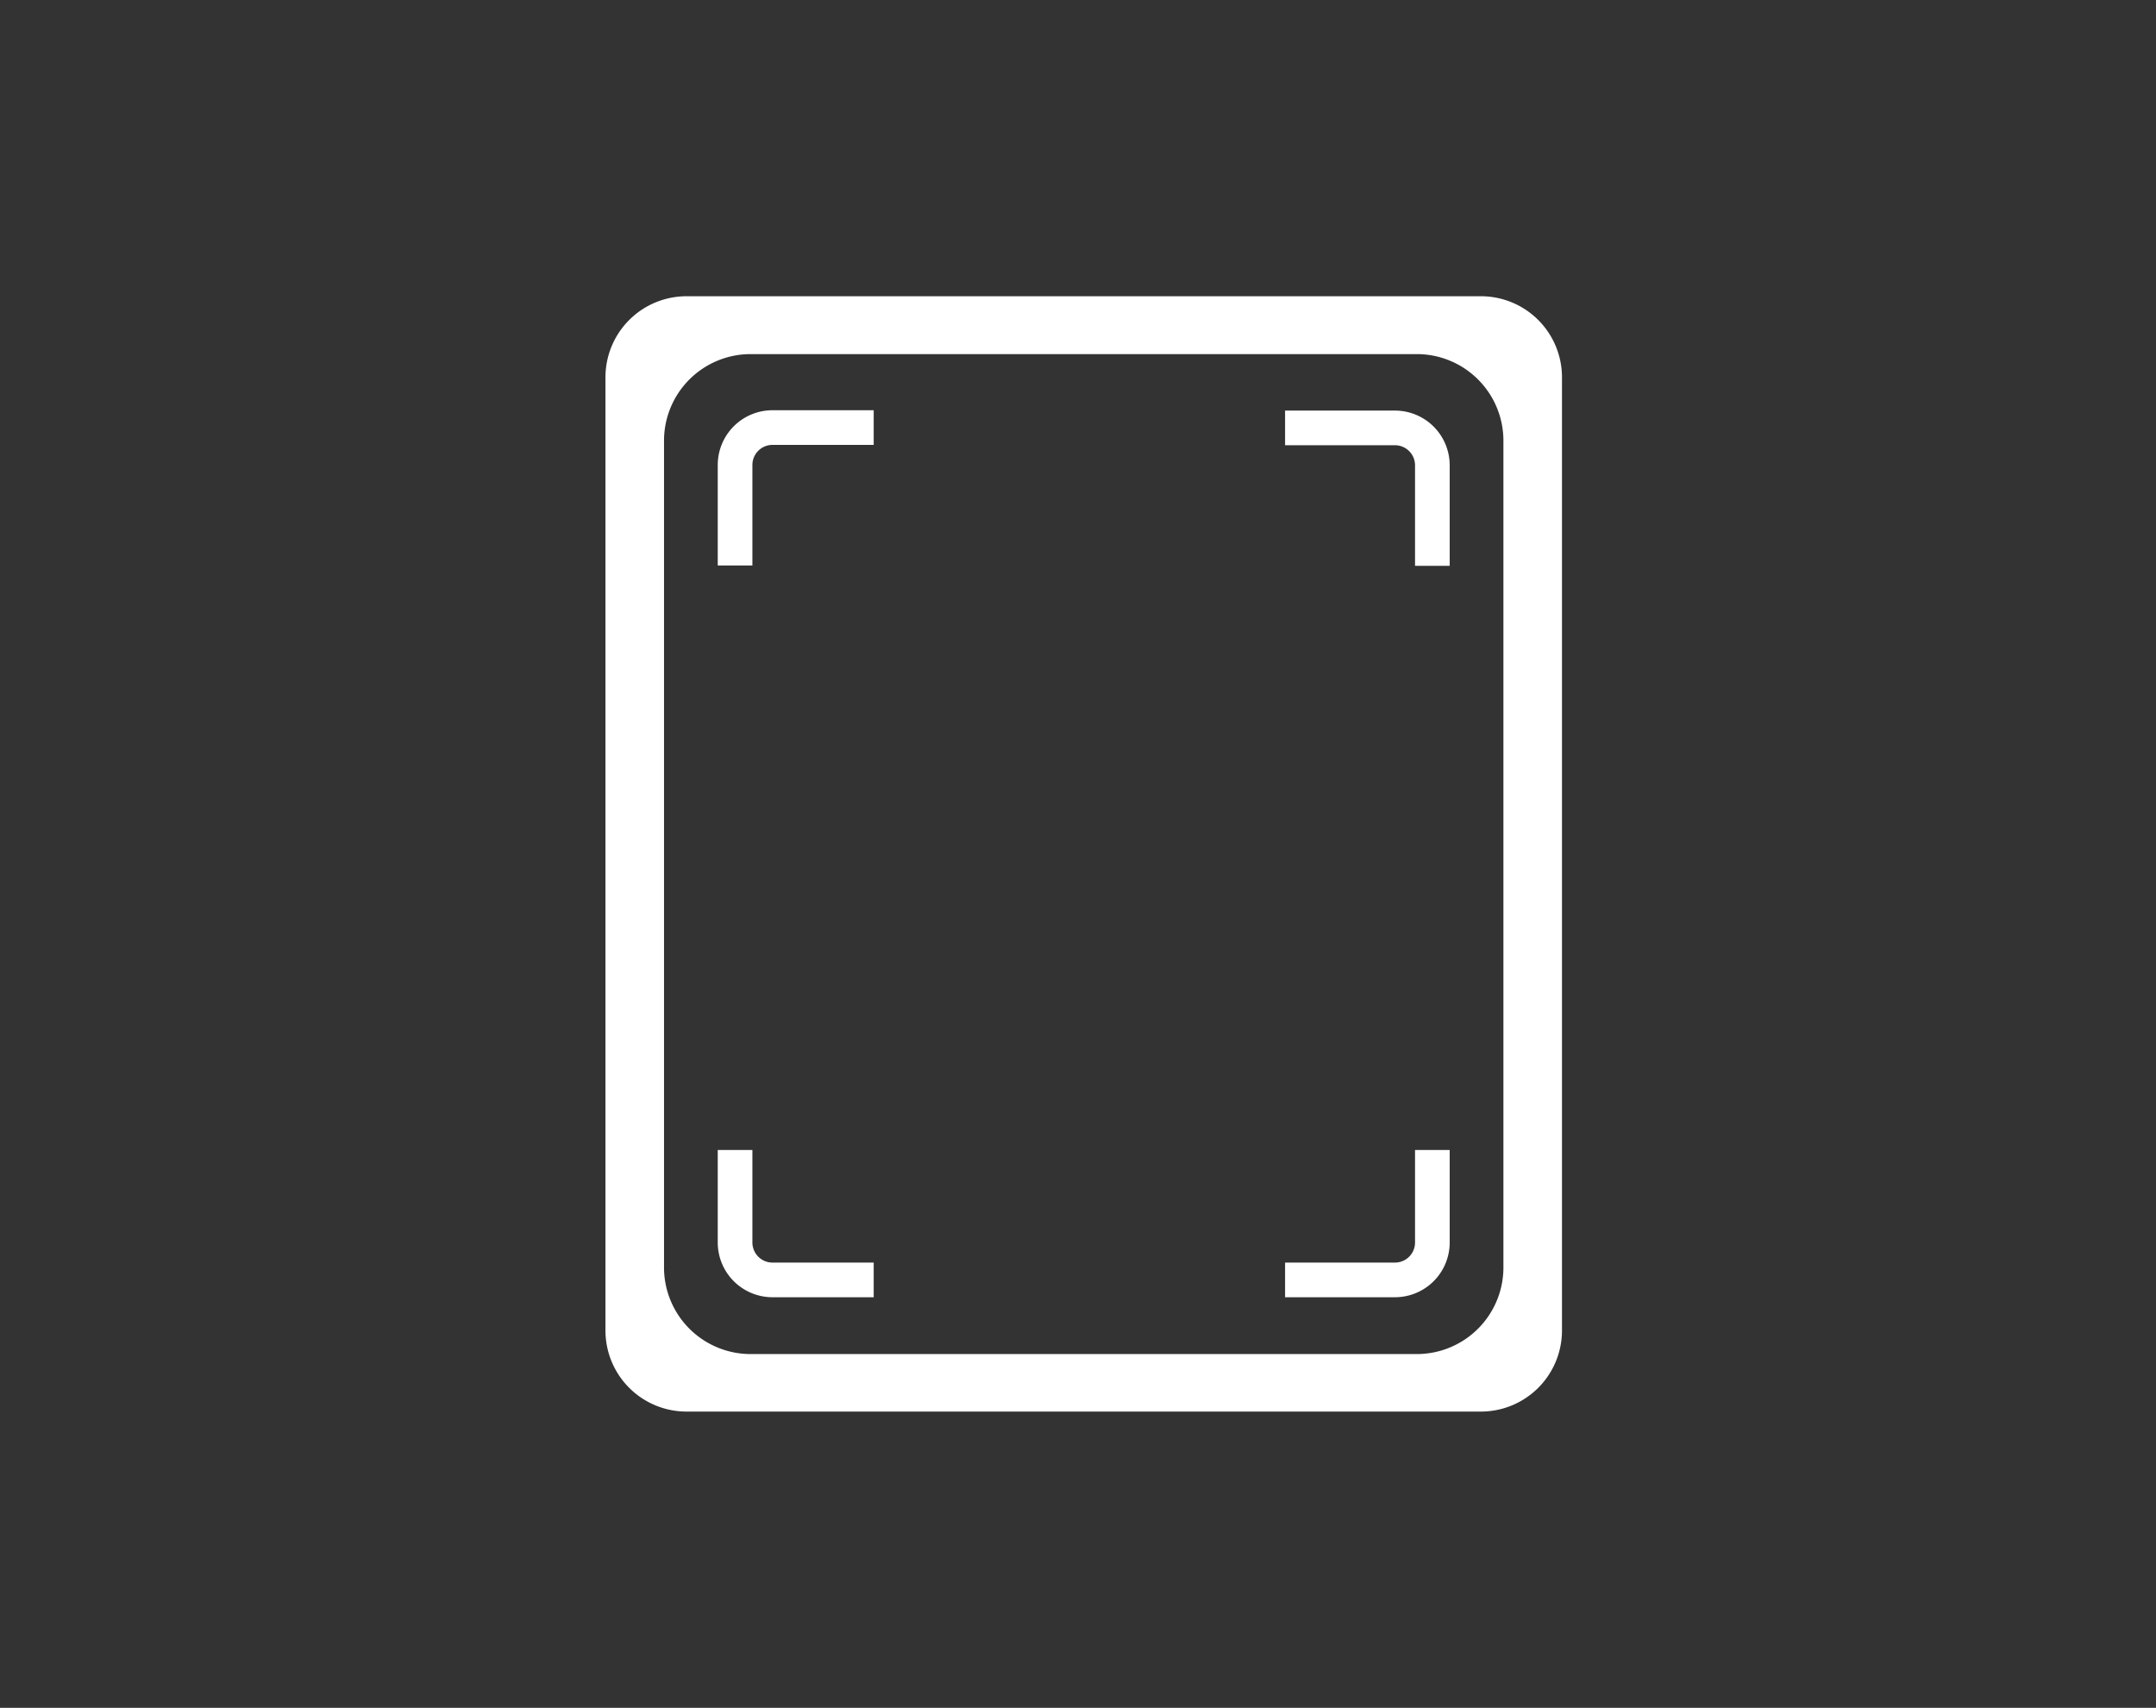 <svg id="obaly" xmlns="http://www.w3.org/2000/svg" viewBox="0 0 62.21 49.29"><rect x="0" y="0" width="62.21" height="49.29" fill="#333333" stroke="none"/><defs><style>.cls-1{fill:#fff;}</style></defs><title>obaly</title><path class="cls-1" d="M42.73,8.55H19.81a2.34,2.34,0,0,0-2.34,2.34V38.4a2.34,2.34,0,0,0,2.34,2.34H42.73a2.34,2.34,0,0,0,2.34-2.34V10.9A2.34,2.34,0,0,0,42.73,8.55Zm.65,28a2.5,2.5,0,0,1-2.47,2.53H21.63a2.5,2.5,0,0,1-2.47-2.53V12.75a2.5,2.5,0,0,1,2.47-2.53H40.91a2.5,2.5,0,0,1,2.47,2.53Z"/><path class="cls-1" d="M21.71,16.32v-2.9a.58.58,0,0,1,.58-.58h2.92v-1H22.29a1.58,1.58,0,0,0-1.58,1.58v2.9Z"/><path class="cls-1" d="M37.08,12.85h3.17a.58.58,0,0,1,.58.58v2.9h1v-2.9a1.58,1.58,0,0,0-1.58-1.58H37.08Z"/><path class="cls-1" d="M25.21,36.44H22.29a.58.58,0,0,1-.58-.58V33.19h-1v2.67a1.58,1.58,0,0,0,1.58,1.58h2.92Z"/><path class="cls-1" d="M40.83,33.19v2.67a.58.58,0,0,1-.58.58H37.08v1h3.17a1.58,1.58,0,0,0,1.58-1.58V33.19Z"/></svg>
